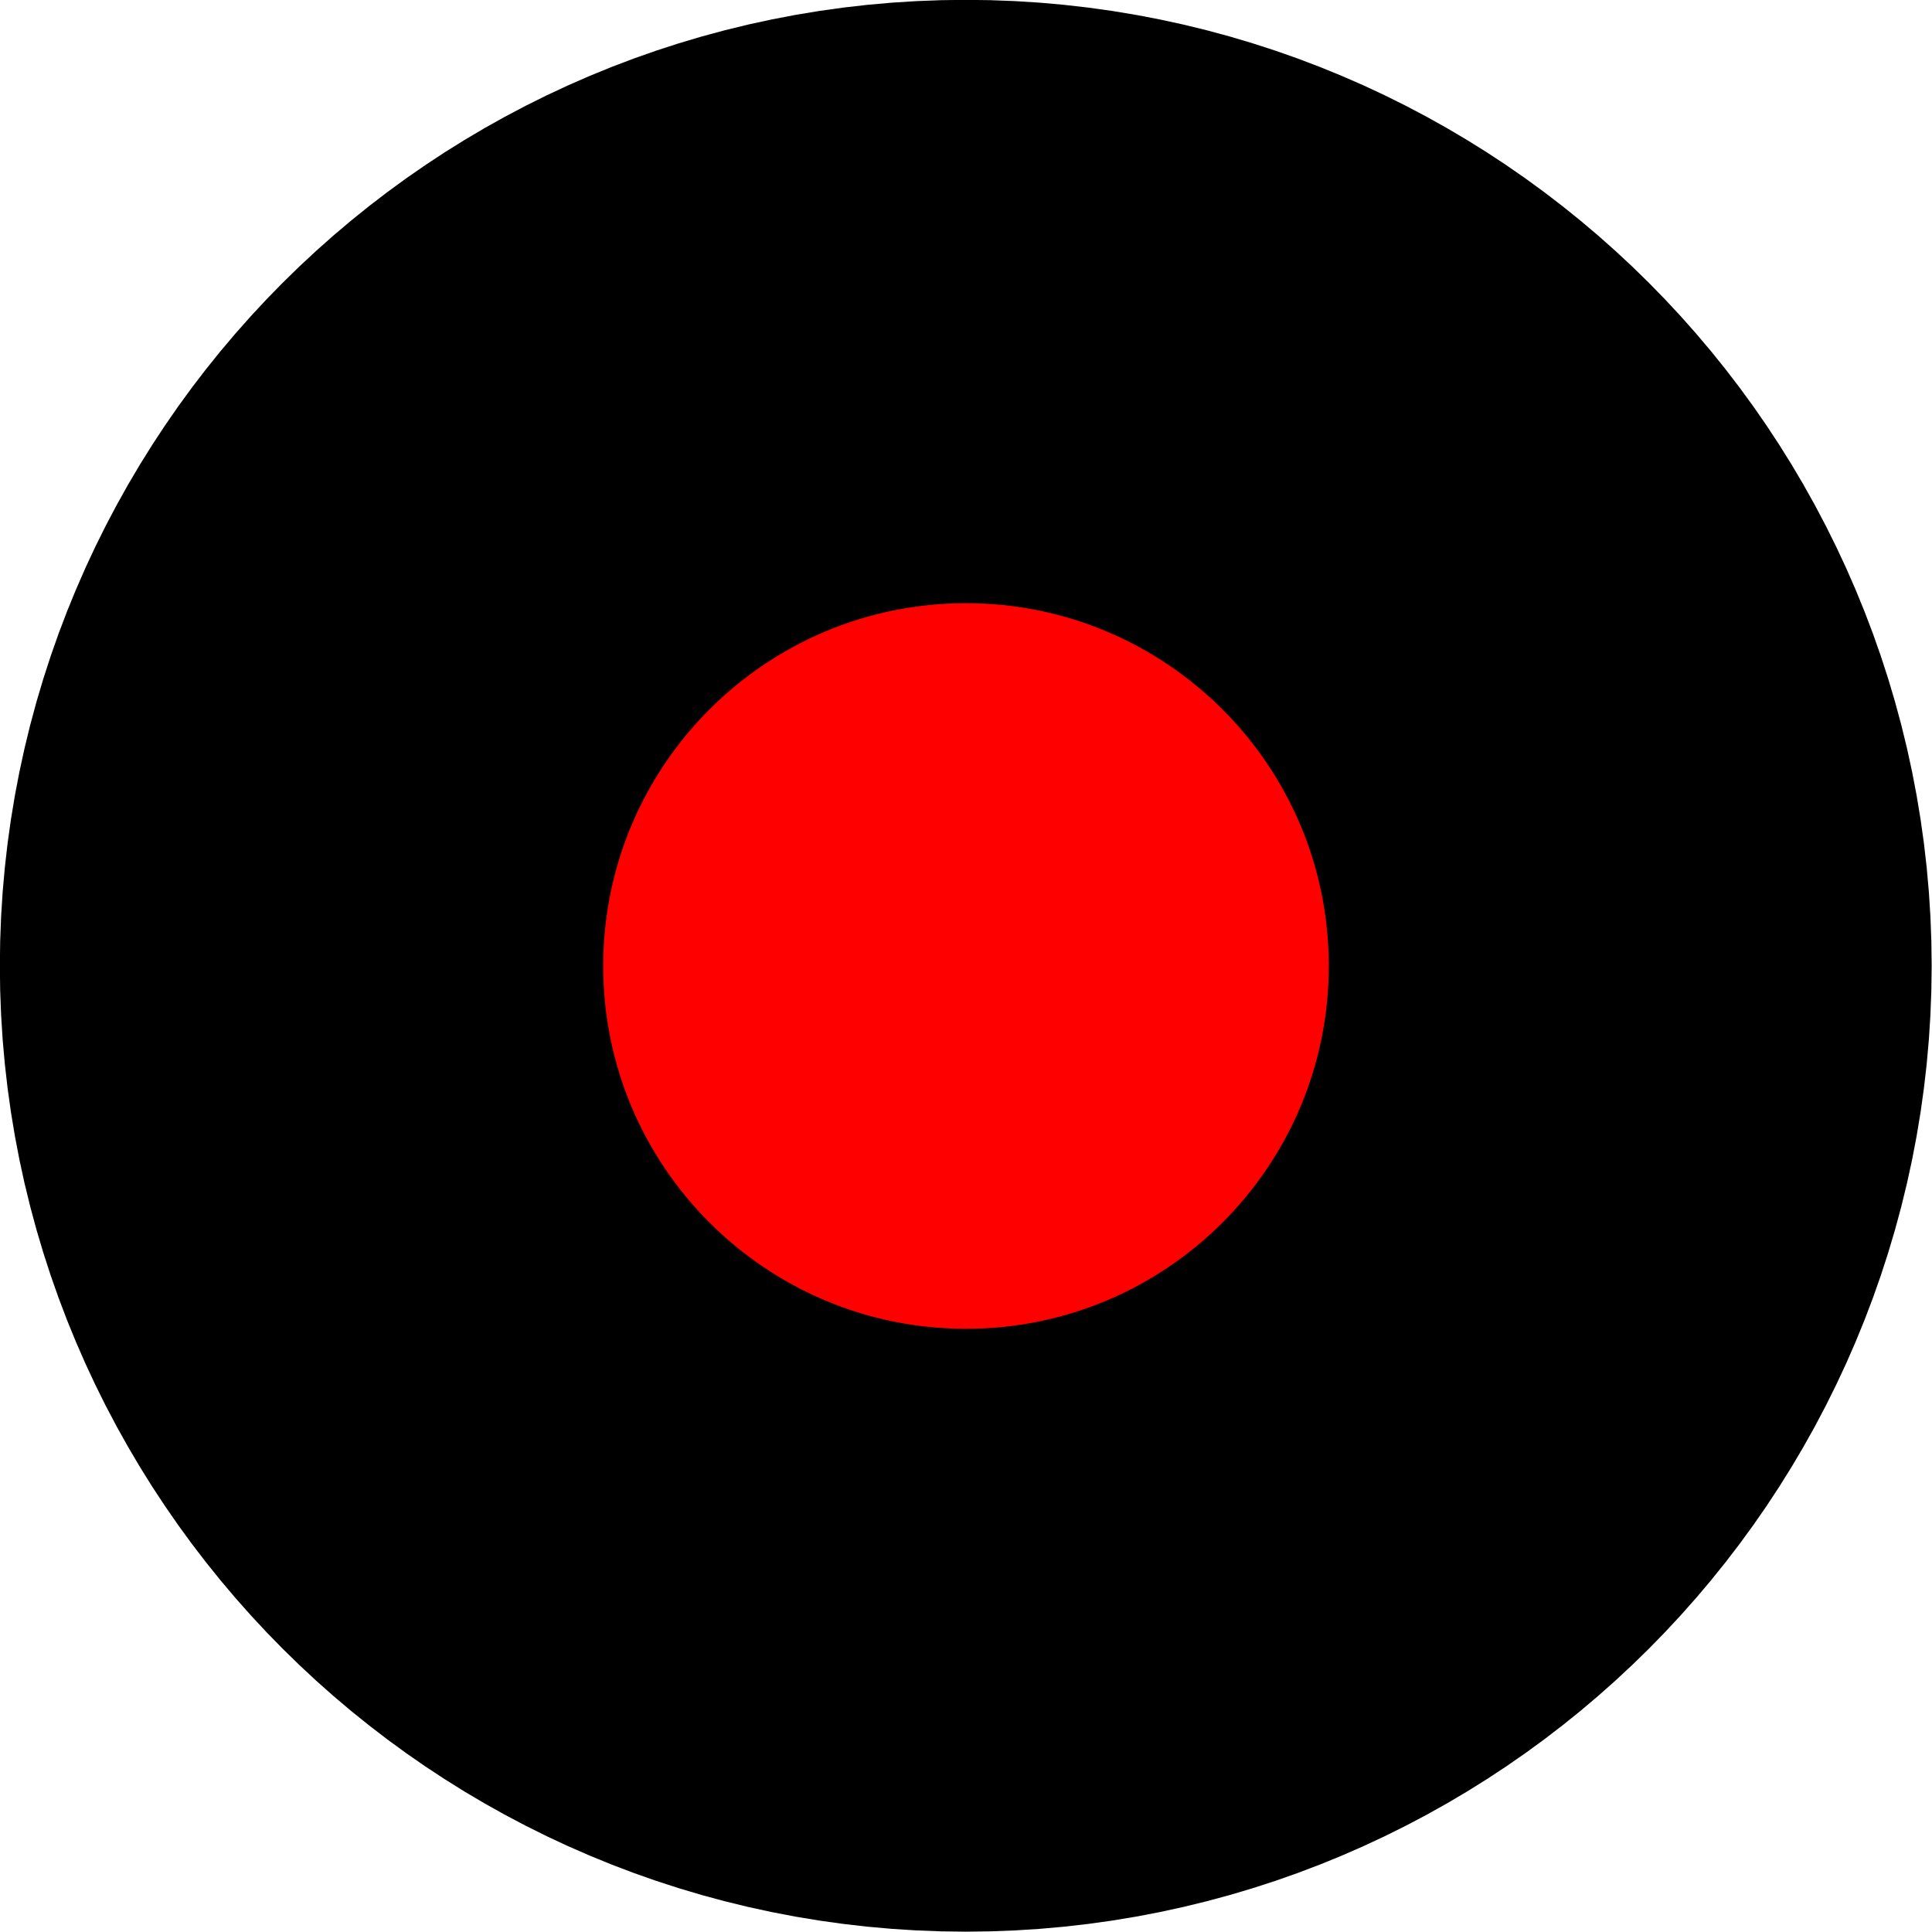 <?xml version="1.0" encoding="UTF-8" standalone="no"?>
<svg
   xmlns:dc="http://purl.org/dc/elements/1.1/"
   xmlns:cc="http://creativecommons.org/ns#"
   xmlns:rdf="http://www.w3.org/1999/02/22-rdf-syntax-ns#"
   xmlns:svg="http://www.w3.org/2000/svg"
   xmlns="http://www.w3.org/2000/svg"
   xmlns:sodipodi="http://sodipodi.sourceforge.net/DTD/sodipodi-0.dtd"
   xmlns:inkscape="http://www.inkscape.org/namespaces/inkscape"
   width="14"
   height="14"
   viewBox="0 0 14 14"
   version="1.1"
   id="svg10"
   sodipodi:docname="SE_Slutpunktstopplykta.svg"
   inkscape:version="1.0.2-2 (e86c870879, 2021-01-15)">
  <defs
     id="defs14" />
  <sodipodi:namedview
     pagecolor="#ffffff"
     bordercolor="#666666"
     borderopacity="1"
     objecttolerance="10"
     gridtolerance="10"
     guidetolerance="10"
     inkscape:pageopacity="0"
     inkscape:pageshadow="2"
     inkscape:window-width="1355"
     inkscape:window-height="918"
     id="namedview12"
     showgrid="false"
     inkscape:zoom="35.886043"
     inkscape:cx="3.3913547"
     inkscape:cy="8.4185406"
     inkscape:window-x="2794"
     inkscape:window-y="320"
     inkscape:window-maximized="0"
     inkscape:current-layer="svg10"
     inkscape:document-rotation="0" />
  <path
     fill="none"
     stroke-width="7"
     stroke-linecap="round"
     stroke-linejoin="round"
     stroke="#000000"
     stroke-opacity="1"
     stroke-miterlimit="4"
     d="m 10.359,6.929 c 0,1.895 -1.535,3.43 -3.43,3.43 -1.895,0 -3.43,-1.535 -3.43,-3.43 0,-1.895 1.535,-3.43 3.43,-3.43 1.895,0 3.43,1.535 3.43,3.43 z m 0,0"
     transform="scale(1.01)"
     id="path2" />
  <path
     fill-rule="nonzero"
     fill="#ff0000"
     fill-opacity="1"
     d="M 9.629,7 C 9.629,8.452 8.452,9.629 7,9.629 5.548,9.629 4.371,8.452 4.371,7 4.371,5.548 5.548,4.371 7,4.371 8.452,4.371 9.629,5.548 9.629,7 Z m 0,0"
     id="path4"
     style="stroke-width:0.759" />
</svg>
